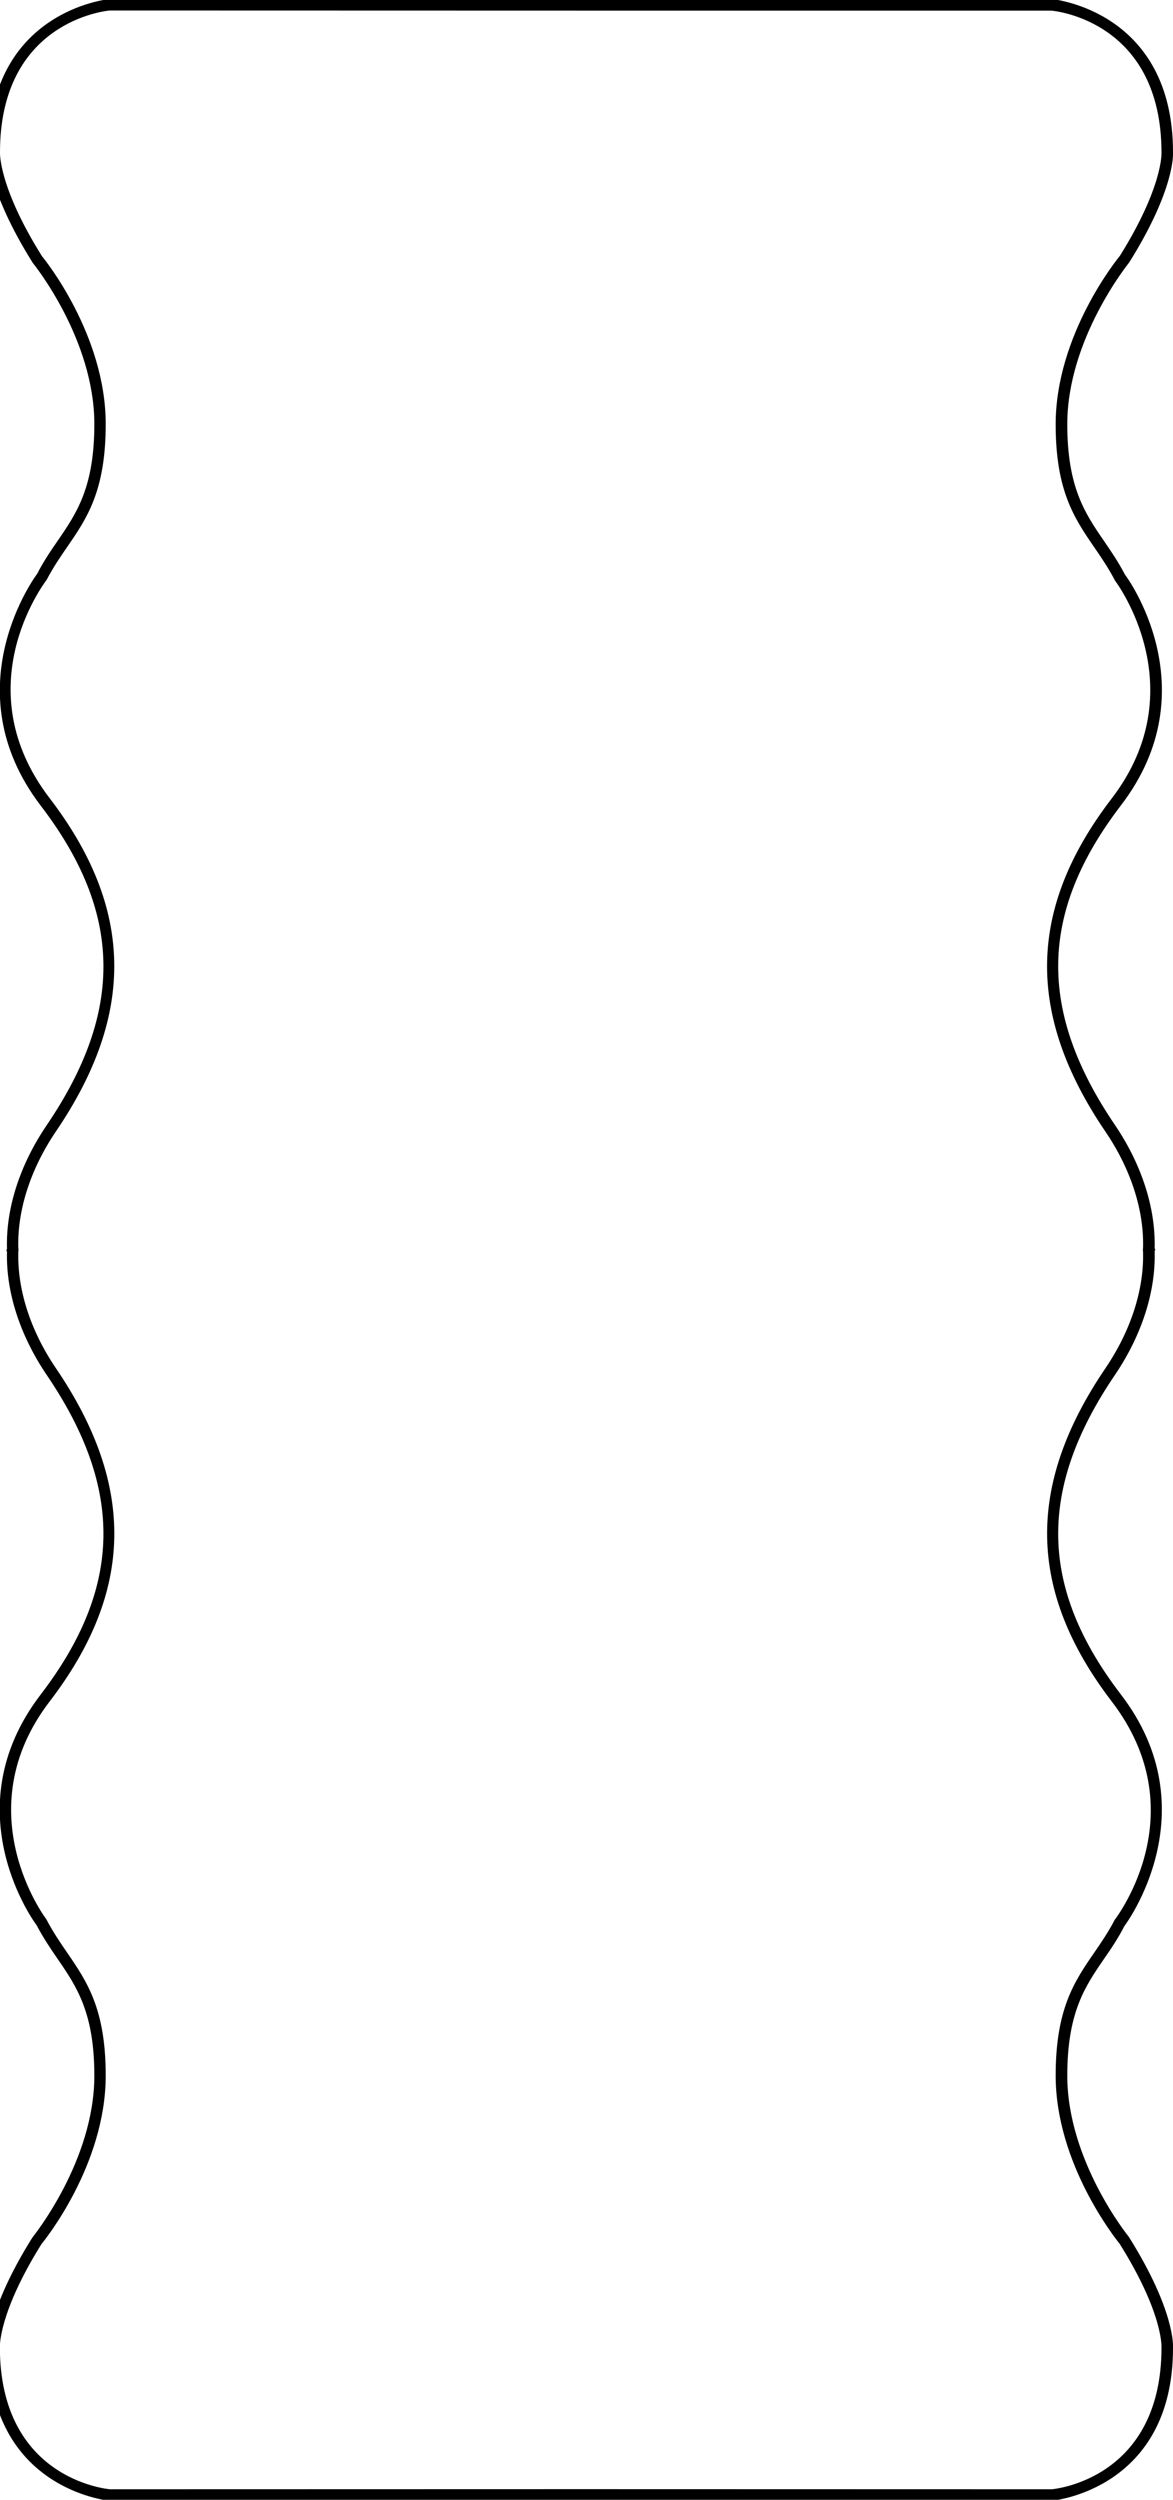 <svg version="1.1" xmlns="http://www.w3.org/2000/svg" xmlns:xlink="http://www.w3.org/1999/xlink" x="0px" y="0px" width="93.87px" height="200px" viewBox="0 0 93.87 200" style="enable-background:new 0 0 93.87 200;" xml:space="preserve"><defs><style> .svg-style-0 {  fill: rgb(0, 0, 0); }</style></defs><g id="decoration-1"/><g id="decoration-2"/><g id="decoration-3"/><g id="decoration-4"/><g id="decoration-5"/><g id="decoration-6"/><g id="decoration-7"/><g id="decoration-8"/><g id="decoration-9"/><g id="decoration-10"/><g id="decoration-11"/><g id="decoration-12"/><g id="decoration-13"/><g id="decoration-14"/><g id="decoration-15"/><g id="decoration-16"/><g id="decoration-17"/><g id="decoration-18"/><g id="decoration-19"><path id="shape-1_21_" d="M8.78,200.08c-0.13-0.01-9.69-0.94-9.69-12.26c-0.01-0.09-0.17-2.94,3.5-8.8
		c0.08-0.11,4.96-6.13,4.96-12.95c0-5.05-1.42-7.13-2.93-9.33c-0.57-0.83-1.15-1.68-1.69-2.71c-0.03-0.02-6.84-9.11,0.33-18.46
		c6.54-8.55,6.68-16.44,0.46-25.59c-2.13-3.15-3.25-6.64-3.16-9.83l-0.05-0.1l0.05-0.14c-0.1-3.2,1.02-6.7,3.16-9.86
		c6.22-9.15,6.08-17.04-0.46-25.59C-3.9,55.08,2.91,45.99,2.98,45.9c0.49-0.96,1.07-1.82,1.64-2.64c1.51-2.2,2.93-4.27,2.93-9.33
		c0-6.82-4.88-12.84-4.93-12.9c-3.7-5.91-3.54-8.76-3.53-8.88c0-11.28,9.55-12.21,9.65-12.22l37.74,0.01l37.7-0.01
		c0.13,0.01,9.69,0.95,9.69,12.26c0.01,0.09,0.17,2.94-3.5,8.8c-0.08,0.11-4.96,6.13-4.96,12.95c0,5.05,1.42,7.13,2.93,9.33
		c0.57,0.83,1.15,1.68,1.69,2.71c0.03,0.02,6.84,9.11-0.33,18.46c-6.54,8.55-6.68,16.44-0.46,25.59c2.13,3.15,3.25,6.64,3.16,9.84
		l0.05,0.1l-0.05,0.14c0.1,3.2-1.02,6.7-3.16,9.87c-6.22,9.15-6.08,17.05,0.46,25.59c7.17,9.35,0.35,18.44,0.28,18.53
		c-0.49,0.96-1.07,1.82-1.64,2.64c-1.51,2.2-2.93,4.27-2.93,9.33c0,6.82,4.88,12.84,4.93,12.9l0.03,0.05
		c3.67,5.86,3.51,8.72,3.5,8.83c0,11.28-9.55,12.21-9.65,12.22l-37.74-0.01L8.78,200.08z M1.47,100.08c-0.11,3.03,0.95,6.36,3,9.38
		c6.39,9.4,6.24,17.87-0.49,26.66c-6.75,8.8-0.35,17.34-0.28,17.42c0.55,1.05,1.12,1.88,1.67,2.68c1.59,2.32,3.09,4.51,3.09,9.84
		c0,7.16-4.93,13.23-5.14,13.48c-3.44,5.51-3.33,8.21-3.33,8.24c0,10.49,8.46,11.35,8.82,11.38l37.66-0.01l37.7,0.01
		c0.32-0.03,8.78-0.89,8.78-11.35c0-0.06,0.12-2.76-3.35-8.29c-0.39-0.49-5.12-6.45-5.12-13.46c0-5.34,1.5-7.53,3.09-9.84
		c0.55-0.8,1.12-1.63,1.63-2.61c0.31-0.42,6.5-8.7-0.24-17.49c-6.72-8.79-6.88-17.26-0.49-26.66c2.05-3.03,3.11-6.36,3-9.39
		l-0.01-0.01l0-0.06l0-0.06l0.01-0.01c0.11-3.03-0.95-6.36-3-9.38c-6.39-9.4-6.24-17.87,0.49-26.66c6.75-8.8,0.35-17.34,0.28-17.42
		c-0.55-1.05-1.12-1.88-1.67-2.68c-1.59-2.32-3.09-4.51-3.09-9.84c0-7.15,4.93-13.23,5.14-13.48c3.44-5.51,3.33-8.21,3.33-8.24
		c0-10.49-8.46-11.35-8.82-11.38L46.48,0.85L8.78,0.84C8.46,0.87,0,1.72,0,12.18c0,0.06-0.12,2.76,3.36,8.32
		c0.18,0.21,5.1,6.28,5.1,13.43c0,5.34-1.5,7.53-3.09,9.84c-0.55,0.8-1.12,1.63-1.63,2.61c-0.31,0.42-6.5,8.7,0.24,17.49
		c6.72,8.79,6.88,17.26,0.49,26.66c-2.04,3.02-3.11,6.35-3,9.38l0.01,0.01l0,0.07l0,0.07L1.47,100.08z" class="svg-style-0"/></g><g id="decoration-20"/><g id="Layer_21"/><g id="Layer_22"/><g id="Layer_23"/><g id="Layer_24"/><g id="Layer_25"/><g id="Layer_26"/><g id="Layer_27"/><g id="Layer_28"/><g id="Layer_29"/><g id="Layer_30"/><g id="Layer_31"/><g id="Layer_32"/><g id="Layer_33"/><g id="Layer_34"/><g id="Layer_35"/></svg>